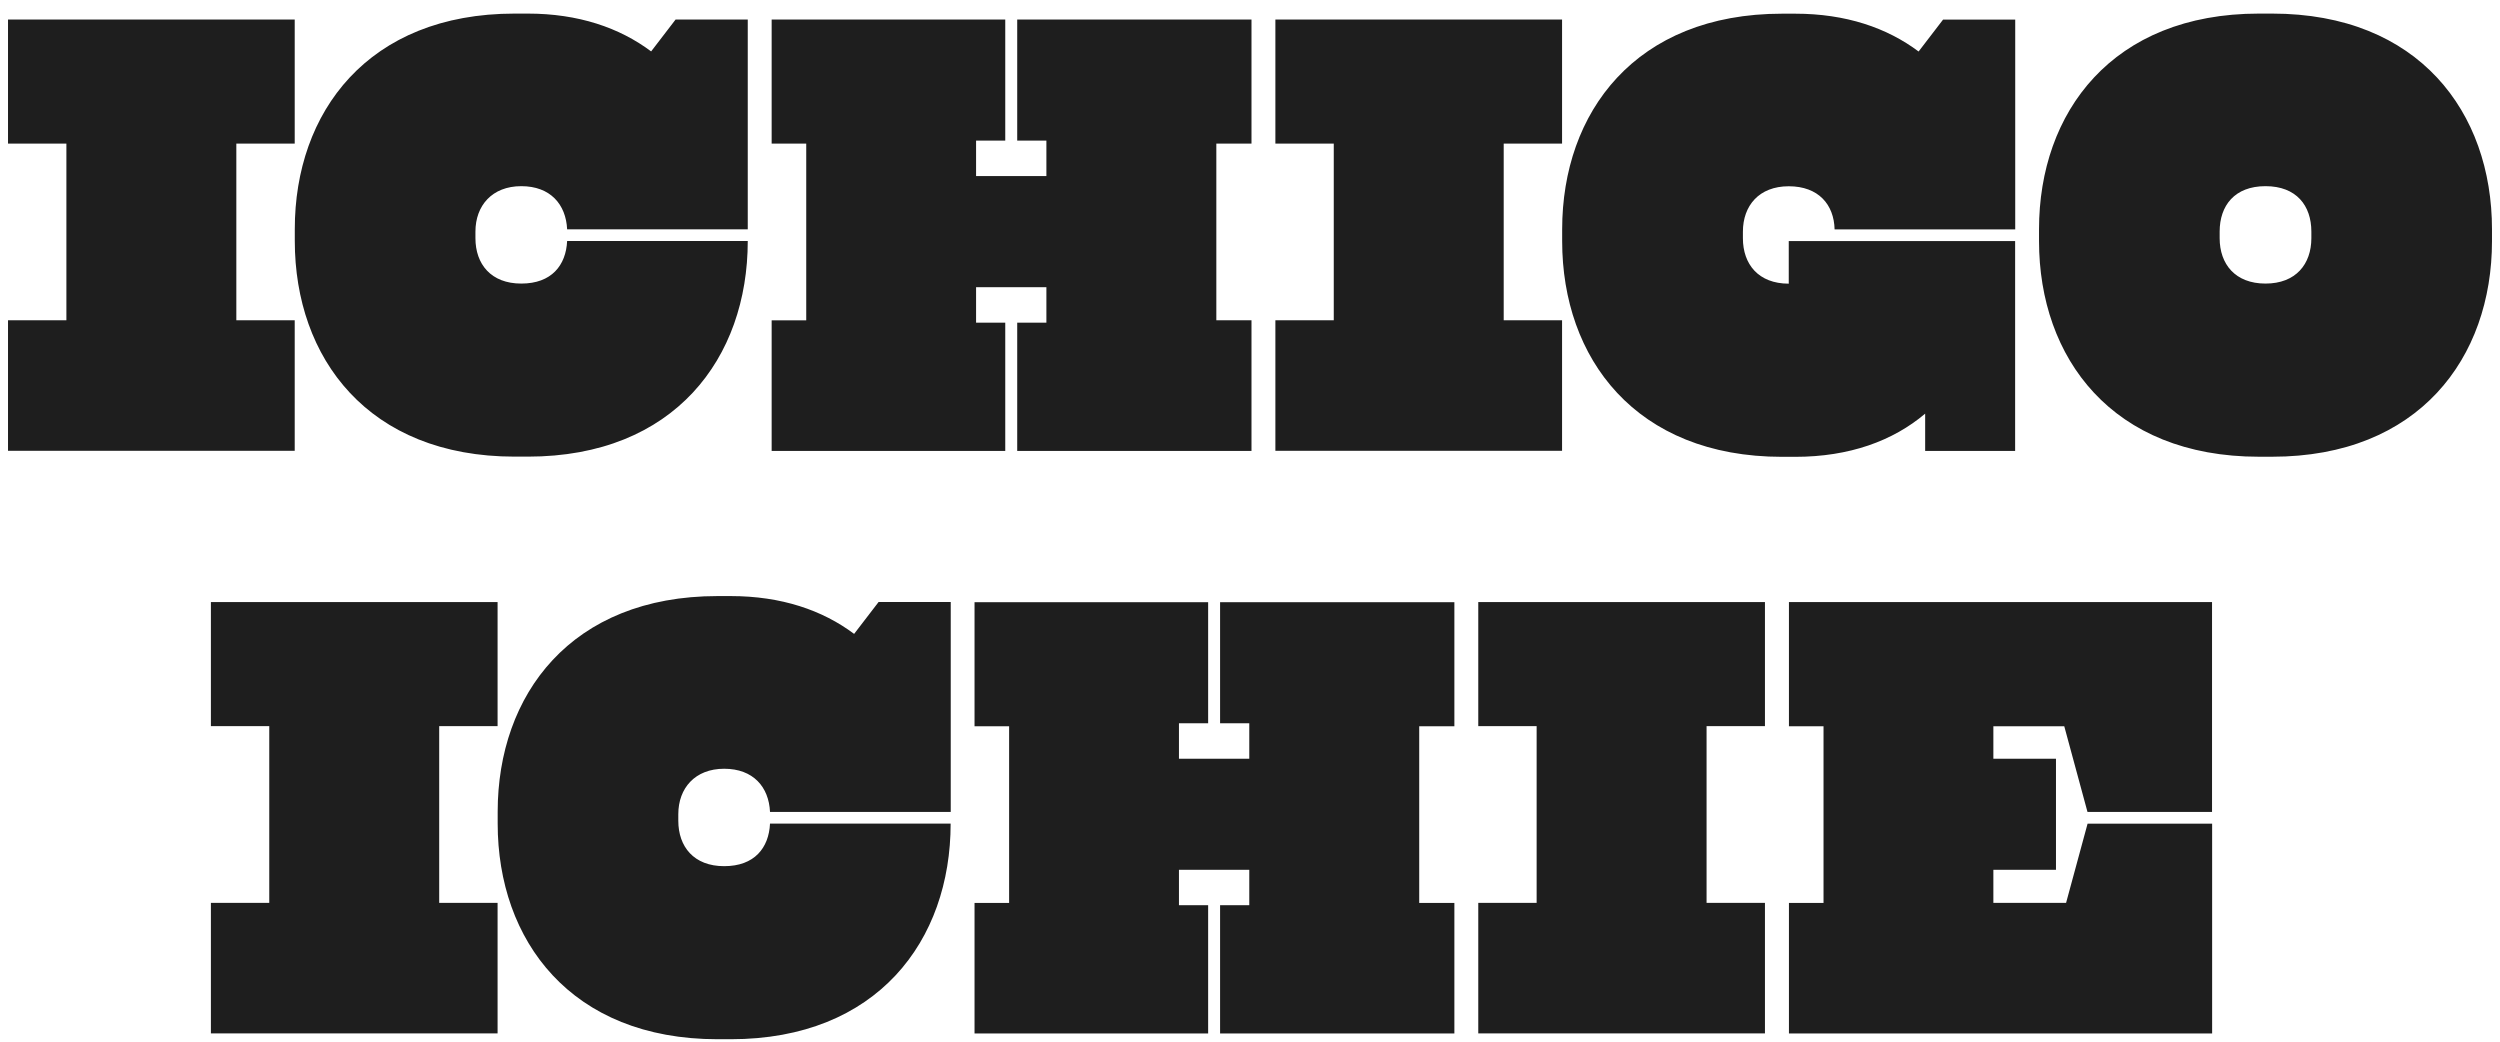 <svg width="156" height="65" viewBox="0 0 156 65" fill="none" xmlns="http://www.w3.org/2000/svg">
<path d="M0.5 1.217H18.39V8.959H14.747V19.984H18.39V28.131H0.5V19.984H4.143V8.959H0.5V1.217ZM46.66 14.31H35.389C35.317 12.761 34.349 11.617 32.528 11.617C30.706 11.617 29.667 12.832 29.667 14.453V14.859C29.667 16.48 30.634 17.695 32.528 17.695C34.422 17.695 35.317 16.551 35.389 15.037H46.66C46.66 22.338 42.086 28.494 32.937 28.494H32.119C22.97 28.494 18.395 22.338 18.395 15.037V14.298C18.39 7.004 22.964 0.848 32.113 0.848H32.931C36.093 0.848 38.659 1.73 40.631 3.208L42.158 1.217H46.66V14.31ZM78.093 28.137H63.474V20.133H65.295V17.922H60.907V20.133H62.728V28.137H48.151V19.99H50.309V8.959H48.151V1.217H62.728V8.774H60.907V10.985H65.295V8.774H63.474V1.217H78.093V8.959H75.899V19.984H78.093V28.131V28.137ZM79.584 1.217H97.473V8.959H93.831V19.984H97.473V28.131H79.584V19.984H83.227V8.959H79.584V1.217ZM111.612 15.043H125.744V28.137H120.13V25.812C118.122 27.511 115.405 28.506 112.021 28.506H111.203C102.054 28.506 97.479 22.35 97.479 15.049V14.31C97.479 7.01 102.054 0.854 111.203 0.854H112.021C115.183 0.854 117.749 1.736 119.721 3.214L121.248 1.223H125.75V14.316H114.479C114.443 12.767 113.475 11.623 111.618 11.623C109.76 11.623 108.757 12.838 108.757 14.459V14.865C108.757 16.486 109.724 17.701 111.618 17.701V15.043H111.612ZM140.959 28.5C131.81 28.5 127.235 22.344 127.235 15.043V14.304C127.235 7.004 131.81 0.848 140.959 0.848H141.776C150.925 0.848 155.5 7.004 155.5 14.304V15.043C155.5 22.344 150.925 28.5 141.776 28.5H140.959ZM138.506 14.859C138.506 16.48 139.474 17.695 141.368 17.695C143.261 17.695 144.229 16.48 144.229 14.859V14.453C144.229 12.832 143.297 11.617 141.368 11.617C139.438 11.617 138.506 12.832 138.506 14.453V14.859ZM13.16 37.571H31.049V45.312H27.406V56.337H31.049V64.484H13.16V56.337H16.802V45.312H13.16V37.571ZM59.32 50.664H48.049C47.977 49.114 47.009 47.97 45.188 47.97C43.366 47.97 42.326 49.186 42.326 50.807V51.212C42.326 52.833 43.294 54.049 45.188 54.049C47.081 54.049 47.977 52.905 48.049 51.391H59.32C59.32 58.691 54.745 64.848 45.596 64.848H44.779C35.63 64.848 31.055 58.691 31.055 51.391V50.652C31.055 43.351 35.63 37.195 44.779 37.195H45.596C48.758 37.195 51.325 38.077 53.297 39.555L54.824 37.565H59.326V50.658L59.32 50.664ZM90.753 64.49H76.133V56.486H77.955V54.275H73.567V56.486H75.388V64.49H60.811V56.343H62.969V45.318H60.811V37.577H75.388V45.133H73.567V47.344H77.955V45.133H76.133V37.577H90.753V45.318H88.559V56.343H90.753V64.49ZM92.244 37.571H110.133V45.312H106.49V56.337H110.133V64.484H92.244V56.337H95.886V45.312H92.244V37.571ZM111.624 37.571H138.031V50.664H130.259L128.81 45.318H124.386V47.344H128.293V54.275H124.386V56.337H128.924L130.265 51.397H138.037V64.49H111.63V56.343H113.788V45.318H111.63V37.577L111.624 37.571Z" fill="#1E1E1E"/>
</svg>
